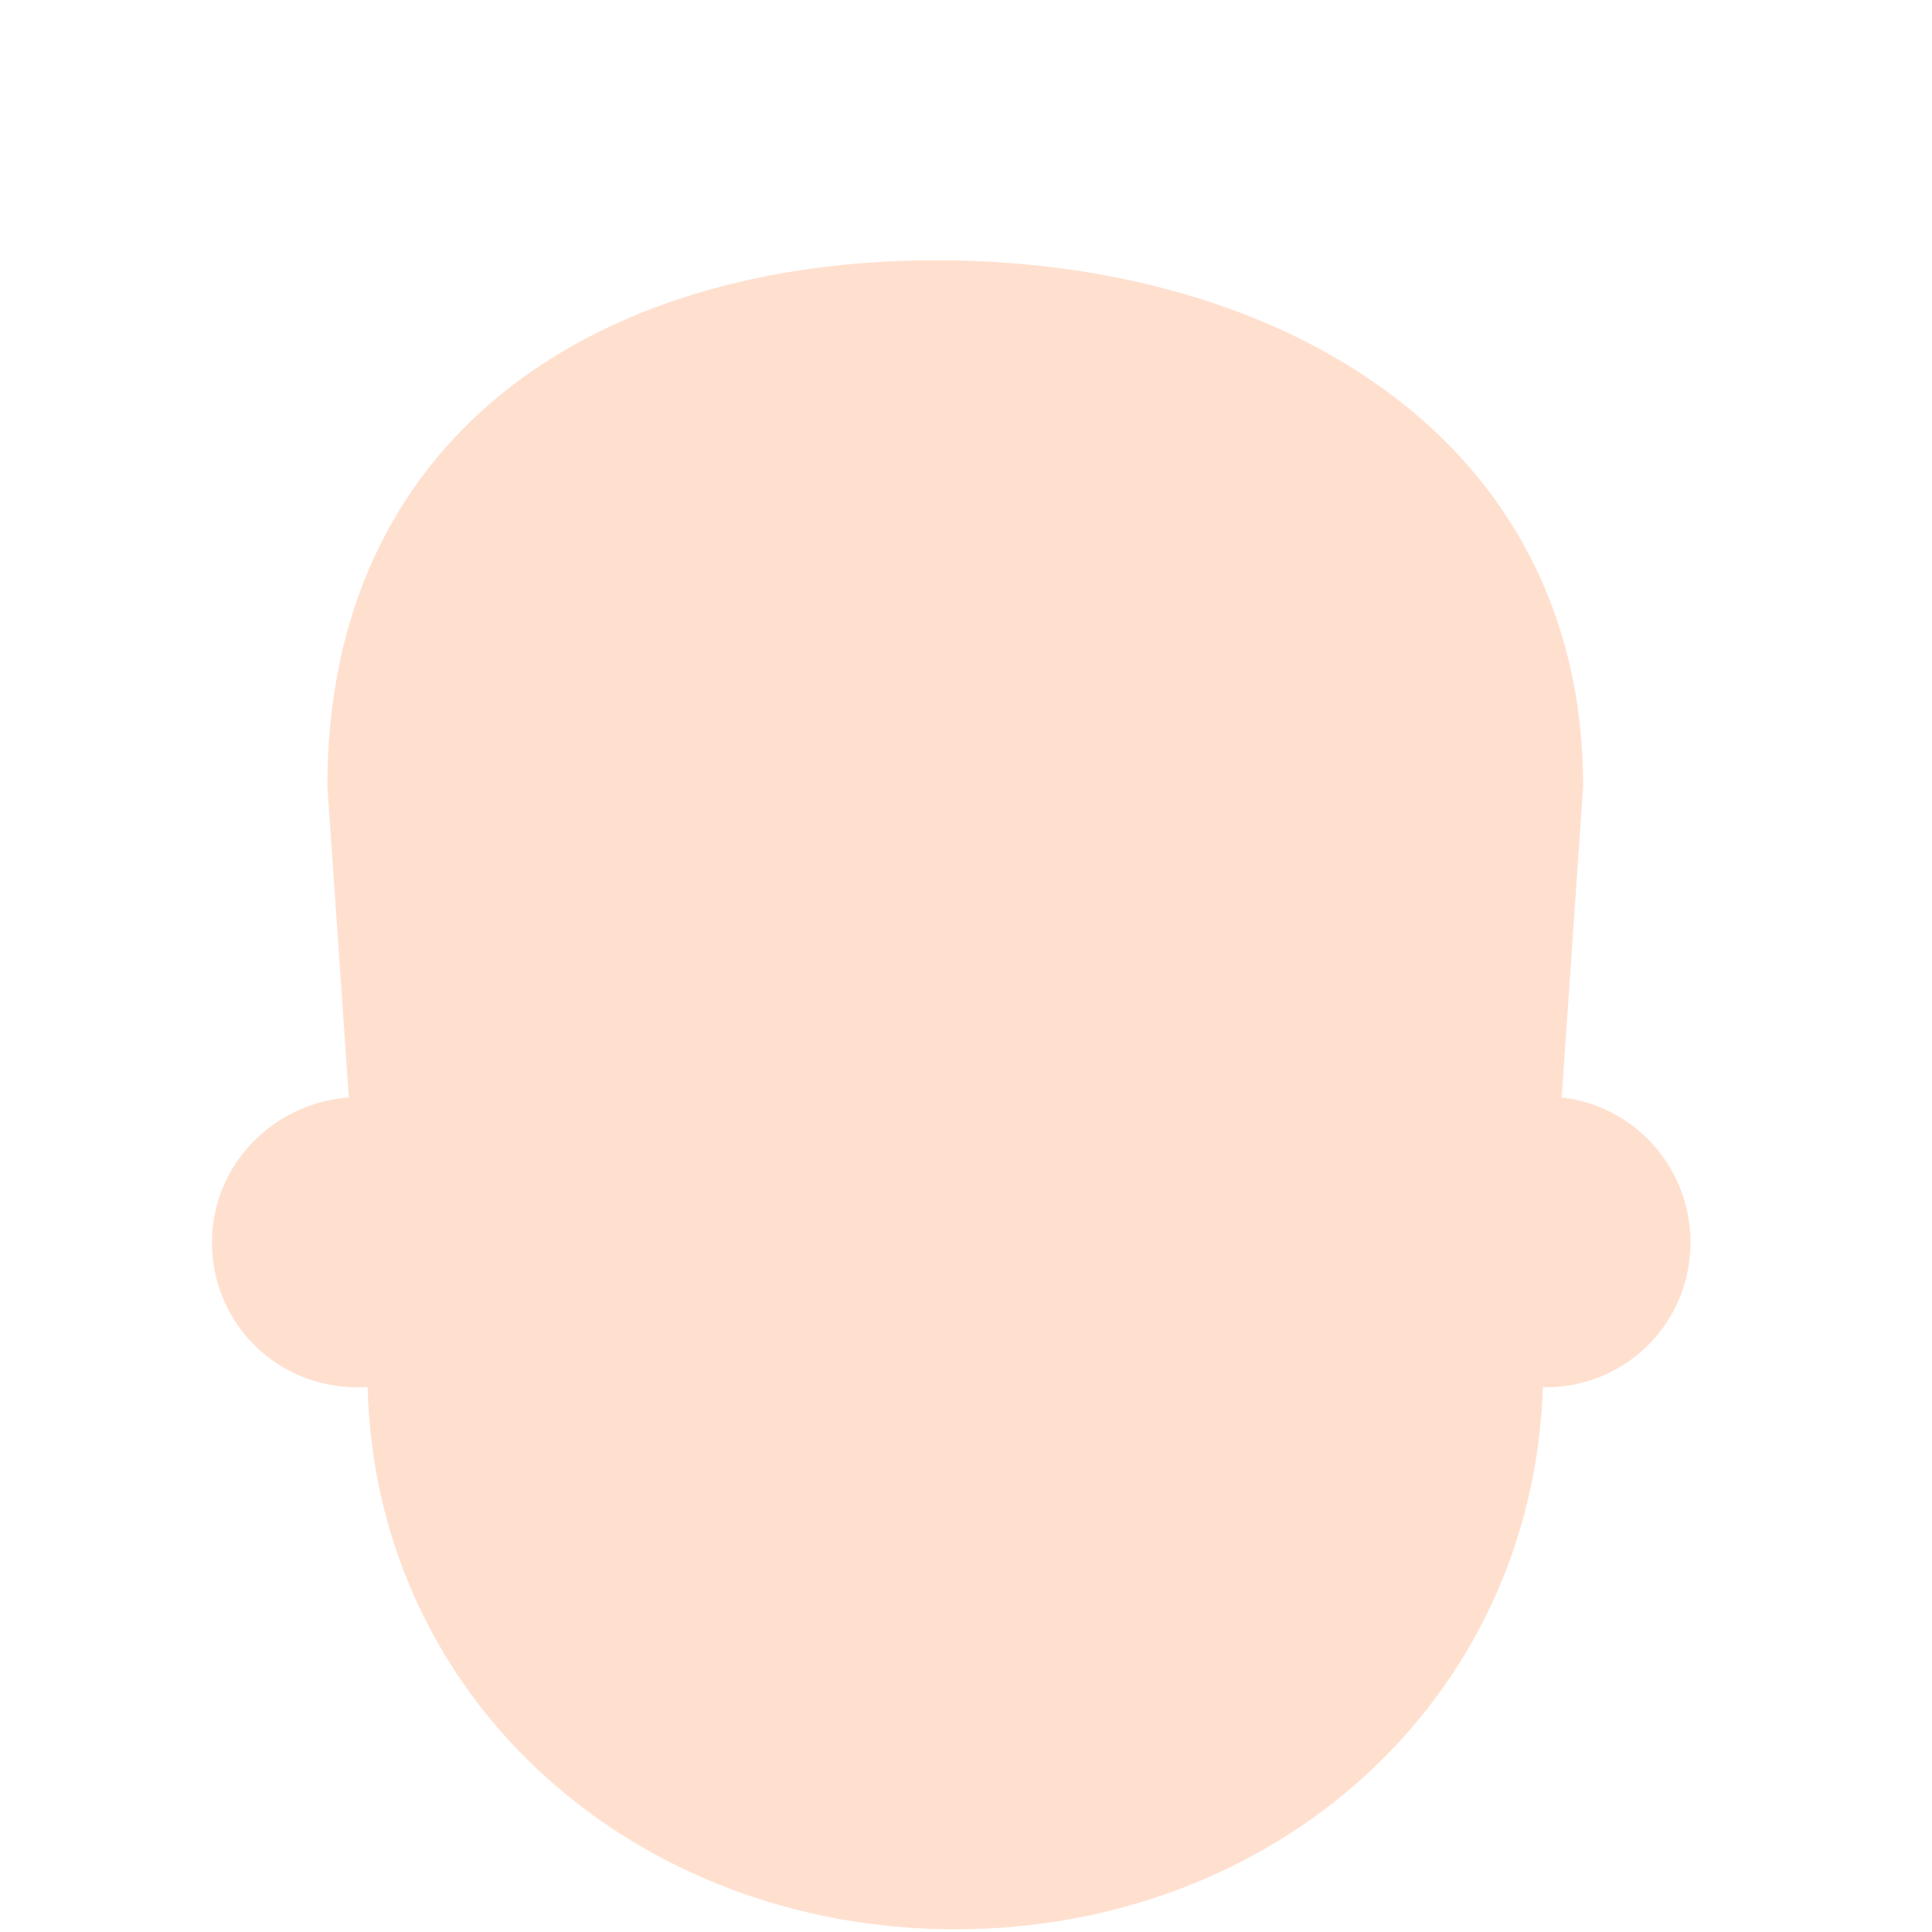 <?xml version="1.0" encoding="utf-8"?>
<!-- Generator: Adobe Illustrator 18.1.0, SVG Export Plug-In . SVG Version: 6.00 Build 0)  -->
<!DOCTYPE svg PUBLIC "-//W3C//DTD SVG 1.0//EN" "http://www.w3.org/TR/2001/REC-SVG-20010904/DTD/svg10.dtd">
<svg version="1.0" id="Layer_1" xmlns="http://www.w3.org/2000/svg" xmlns:xlink="http://www.w3.org/1999/xlink" x="0px" y="0px"
	 width="72px" height="72px" viewBox="0 0 72 72" enable-background="new 0 0 72 72" xml:space="preserve">
<path fill="#FFE0CF" d="M58.2,40.9L59,29.3C59,16.4,47.8,9.7,34.9,9.7c-12.9,0-22.7,6.7-22.7,19.6l0.8,11.6
	c-2.8,0.2-5.1,2.5-5.1,5.4c0,3,2.4,5.4,5.4,5.4c0.1,0,0.2,0,0.4,0C14,63.4,23.7,71.9,35.6,71.9c11.9,0,21.5-8.5,21.9-20.2
	c0,0,0.1,0,0.1,0c3,0,5.4-2.4,5.4-5.4C63,43.5,60.9,41.2,58.2,40.9z"/>
</svg>

